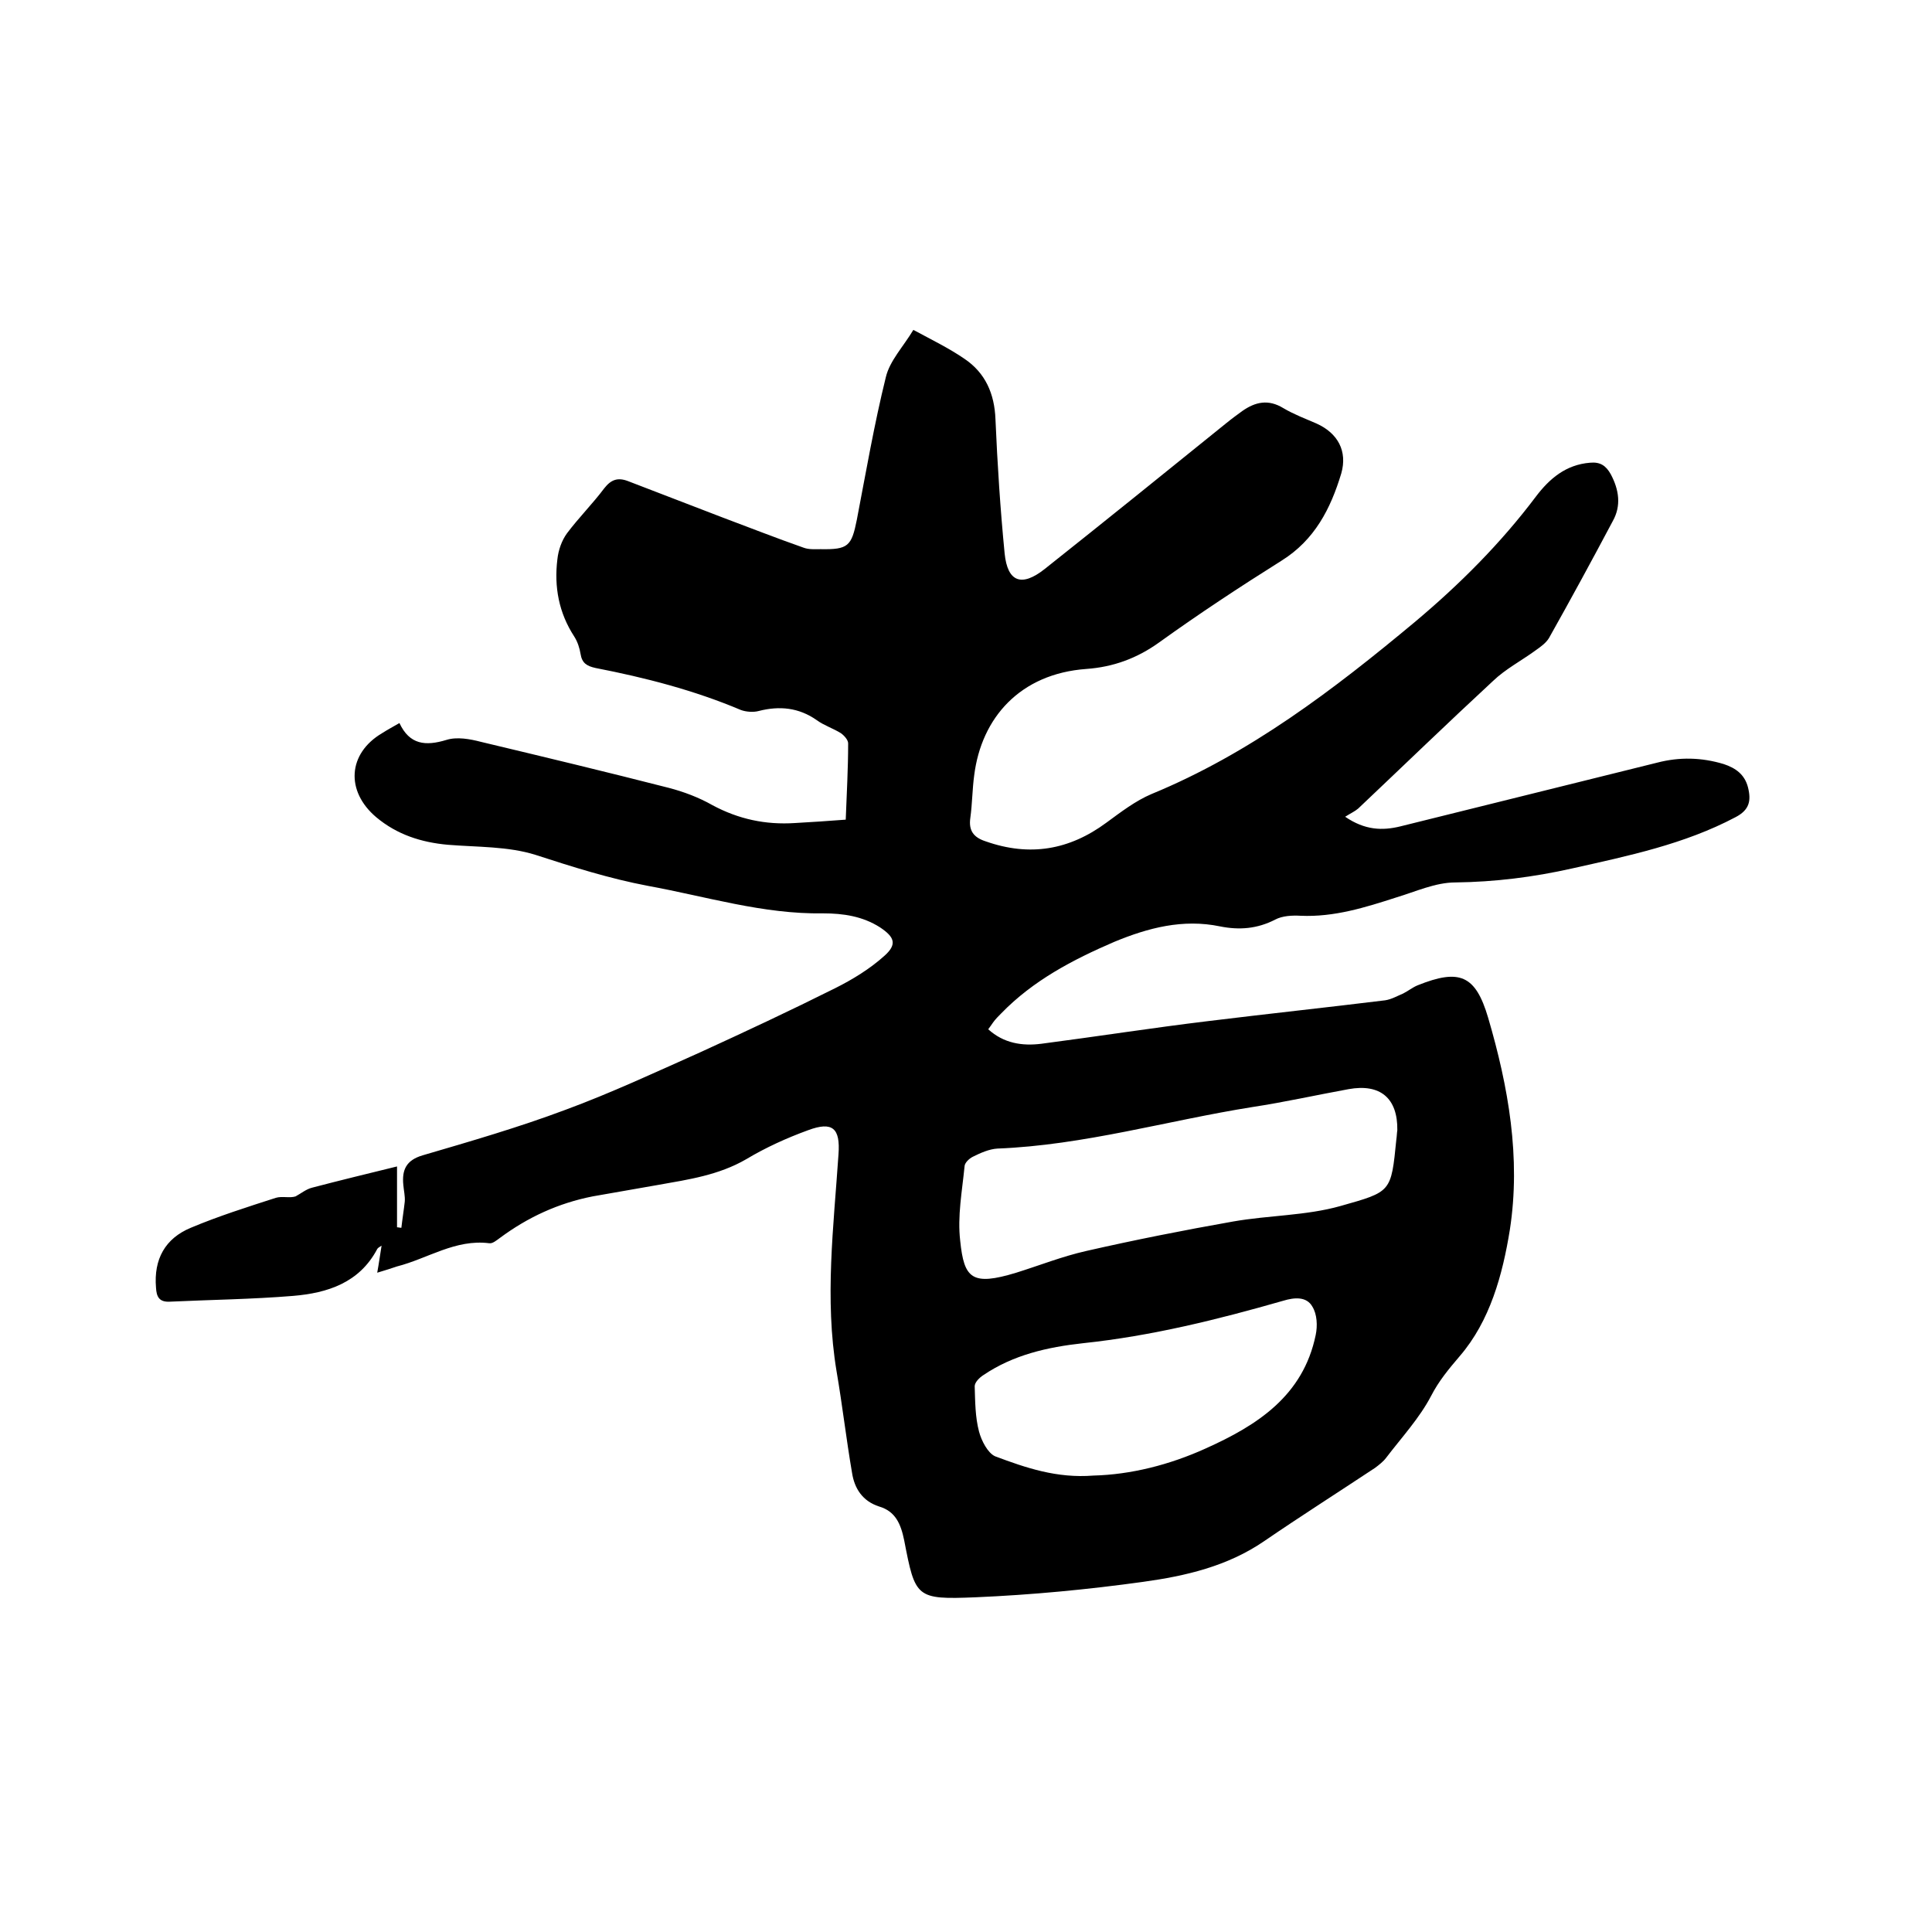 <svg enable-background="new 0 0 400 400" viewBox="0 0 400 400" xmlns="http://www.w3.org/2000/svg"><path d="m78.1 263.5c.4-2.2.6-3.8.9-5.6-.5.3-.8.5-.9.7-3.7 7-10.3 9.1-17.4 9.7-8.5.7-17.1.8-25.6 1.2-2.2.1-2.7-1.1-2.8-2.9-.5-5.9 1.9-10.2 7.2-12.4 5.7-2.4 11.7-4.3 17.6-6.2 1.3-.4 2.9.1 4.1-.3 1.1-.6 2.2-1.5 3.4-1.8 5.7-1.5 11.5-2.9 17.6-4.4v12.6c.3 0 .6.1.9.1.2-1.8.5-3.6.7-5.4.1-1.1-.2-2.3-.3-3.5-.3-3.1.6-5.1 4-6.1 9.9-2.9 19.9-5.8 29.5-9.4 9.5-3.5 18.7-7.8 27.9-11.9 9.4-4.3 18.8-8.7 28-13.3 3.6-1.8 7.2-4 10.2-6.7 2.7-2.4 2.1-3.9-.9-5.9-3.6-2.3-7.6-2.9-11.8-2.9-12.4.2-24.2-3.5-36.3-5.7-7.9-1.5-15.5-3.9-23.2-6.4-5.7-1.8-12.1-1.6-18.2-2.1-5.5-.5-10.5-2.1-14.8-5.7-6.4-5.4-5.9-13.2 1.2-17.4 1.1-.7 2.2-1.3 3.6-2.1 2.1 4.5 5.4 4.8 9.7 3.5 2.2-.7 4.9-.2 7.2.4 13 3.1 25.9 6.2 38.8 9.5 3.1.8 6.3 2 9.1 3.6 5.4 2.9 11 4.1 17.1 3.7 3.4-.2 6.7-.4 10.5-.7.2-5.3.5-10.6.5-15.8 0-.7-.8-1.6-1.5-2.1-1.6-1-3.5-1.6-5-2.7-3.7-2.6-7.7-3-12-1.9-1.1.3-2.6.2-3.7-.2-9.7-4.1-19.8-6.7-30.1-8.7-1.8-.4-2.8-1-3.1-2.9-.2-1.2-.6-2.5-1.3-3.6-3.2-4.9-4.2-10.3-3.5-16 .2-1.9.9-3.9 2-5.4 2.4-3.2 5.3-6.1 7.7-9.3 1.4-1.8 2.8-2.3 4.9-1.5 6.5 2.5 13 5 19.5 7.5 5.6 2.1 11.2 4.3 16.9 6.3 1.1.4 2.3.3 3.5.3 5.7.1 6.4-.6 7.5-6.1 1.9-9.9 3.6-19.8 6-29.5.8-3.4 3.6-6.3 5.7-9.8 3.9 2.1 7.4 3.8 10.6 6 4.3 2.9 6.2 7.2 6.4 12.5.4 9.3 1 18.6 1.9 27.8.6 5.9 3.5 7 8.3 3.2 12.6-10 25.1-20.1 37.6-30.2 1.1-.9 2.2-1.7 3.3-2.5 2.7-1.9 5.4-2.5 8.5-.6 2.2 1.3 4.6 2.2 6.9 3.2 4.4 2 6.4 5.7 5.1 10.3-2.2 7.3-5.5 13.8-12.4 18.1-8.6 5.4-17.1 11-25.3 16.9-4.6 3.3-9.5 5.1-15.1 5.5-13.7 1-21.7 10.1-23.2 22-.4 2.9-.4 5.9-.8 8.8-.4 2.7.7 4.1 3.2 4.9 9.1 3.2 17.3 1.8 25-3.9 3-2.2 6-4.5 9.3-5.9 20.4-8.4 37.7-21.6 54.5-35.6 9.3-7.8 17.8-16.3 25.1-26 2.8-3.7 6.2-6.6 11.2-7 2.1-.2 3.3.6 4.3 2.4 1.7 3.2 2.2 6.5.4 9.7-4.3 8.1-8.7 16.2-13.2 24.2-.6 1-1.7 1.8-2.7 2.5-3 2.2-6.3 3.9-8.9 6.4-9.4 8.7-18.6 17.6-27.9 26.4-.7.6-1.6 1-2.7 1.7 4.1 2.8 7.7 2.9 11.4 2 17.7-4.4 35.5-8.8 53.2-13.2 4.6-1.2 9.2-1.1 13.8.3 2.4.8 4.3 2.1 5 4.8.7 2.8.3 4.7-2.6 6.2-10.6 5.6-22.2 8-33.8 10.6-8 1.8-16 2.8-24.2 2.9-4.1 0-8.2 1.9-12.2 3.1-6.5 2.1-12.9 4.1-19.8 3.8-1.8-.1-3.8 0-5.3.8-3.7 1.9-7.4 2.2-11.4 1.4-7.7-1.6-14.9.3-21.9 3.2-8.6 3.7-16.8 8-23.4 14.8-.6.6-1.2 1.2-1.7 1.9-.3.4-.6.9-1 1.4 3.2 2.9 7 3.5 11 3 11.5-1.5 23-3.3 34.6-4.7 12.2-1.5 24.4-2.8 36.6-4.3 1.3-.2 2.5-.9 3.7-1.4 1-.5 2-1.3 3-1.7 8.7-3.5 12-2.1 14.6 6.7 4.2 14.3 6.8 29 4.5 43.9-1.5 9.3-4.1 18.9-10.4 26.2-2.3 2.7-4.3 5.1-5.9 8.2-2.4 4.6-6.1 8.6-9.3 12.8-.6.8-1.5 1.5-2.3 2.1-7.7 5.1-15.4 10-23 15.2s-16.3 7.2-25 8.4c-11.5 1.6-23.1 2.7-34.7 3.2-12.4.5-12.5.1-14.8-11.8-.7-3.4-1.8-6-5.2-7-3.4-1.1-5.1-3.7-5.6-7-1.2-7-2-14-3.2-21-2.5-15-.6-30 .4-44.9.4-5.4-1.2-6.9-6.3-5-4.4 1.6-8.8 3.6-12.8 6-5.7 3.3-11.9 4.2-18.1 5.3-4.6.8-9.2 1.6-13.7 2.4-7.1 1.4-13.4 4.3-19.2 8.6-.7.5-1.5 1.2-2.2 1.1-7-.9-12.8 3.2-19.1 4.8-1.2.4-2.4.8-4.1 1.3zm211-27.6c.1-.6.1-1.3.2-1.9.1-6.6-3.5-9.7-10.1-8.5s-13.3 2.7-19.9 3.7c-17.6 2.8-34.9 7.9-52.8 8.6-1.7.1-3.5.9-5.1 1.7-.8.4-1.7 1.3-1.7 2-.5 5.1-1.5 10.3-.9 15.4.8 7.8 2.4 9.4 11.6 6.6 4.8-1.5 9.6-3.4 14.5-4.5 10.1-2.3 20.2-4.3 30.4-6.1 7.4-1.3 15.1-1.2 22.2-3.2 10.6-3 10.5-2.8 11.6-13.8zm-62.7 69.6c7.7-.2 15.7-2.2 23.2-5.6 10.7-4.8 20.2-10.9 22.8-23.5.4-1.9.3-4.3-.7-5.9-1.2-2.1-3.7-1.9-6-1.2-13.6 3.9-27.3 7.3-41.5 8.8-7.3.8-14.4 2.4-20.6 6.6-.8.5-1.8 1.5-1.8 2.3.1 3.2.1 6.4.9 9.4.5 1.9 1.8 4.4 3.3 5.1 6.4 2.4 12.8 4.6 20.4 4z"/></svg>